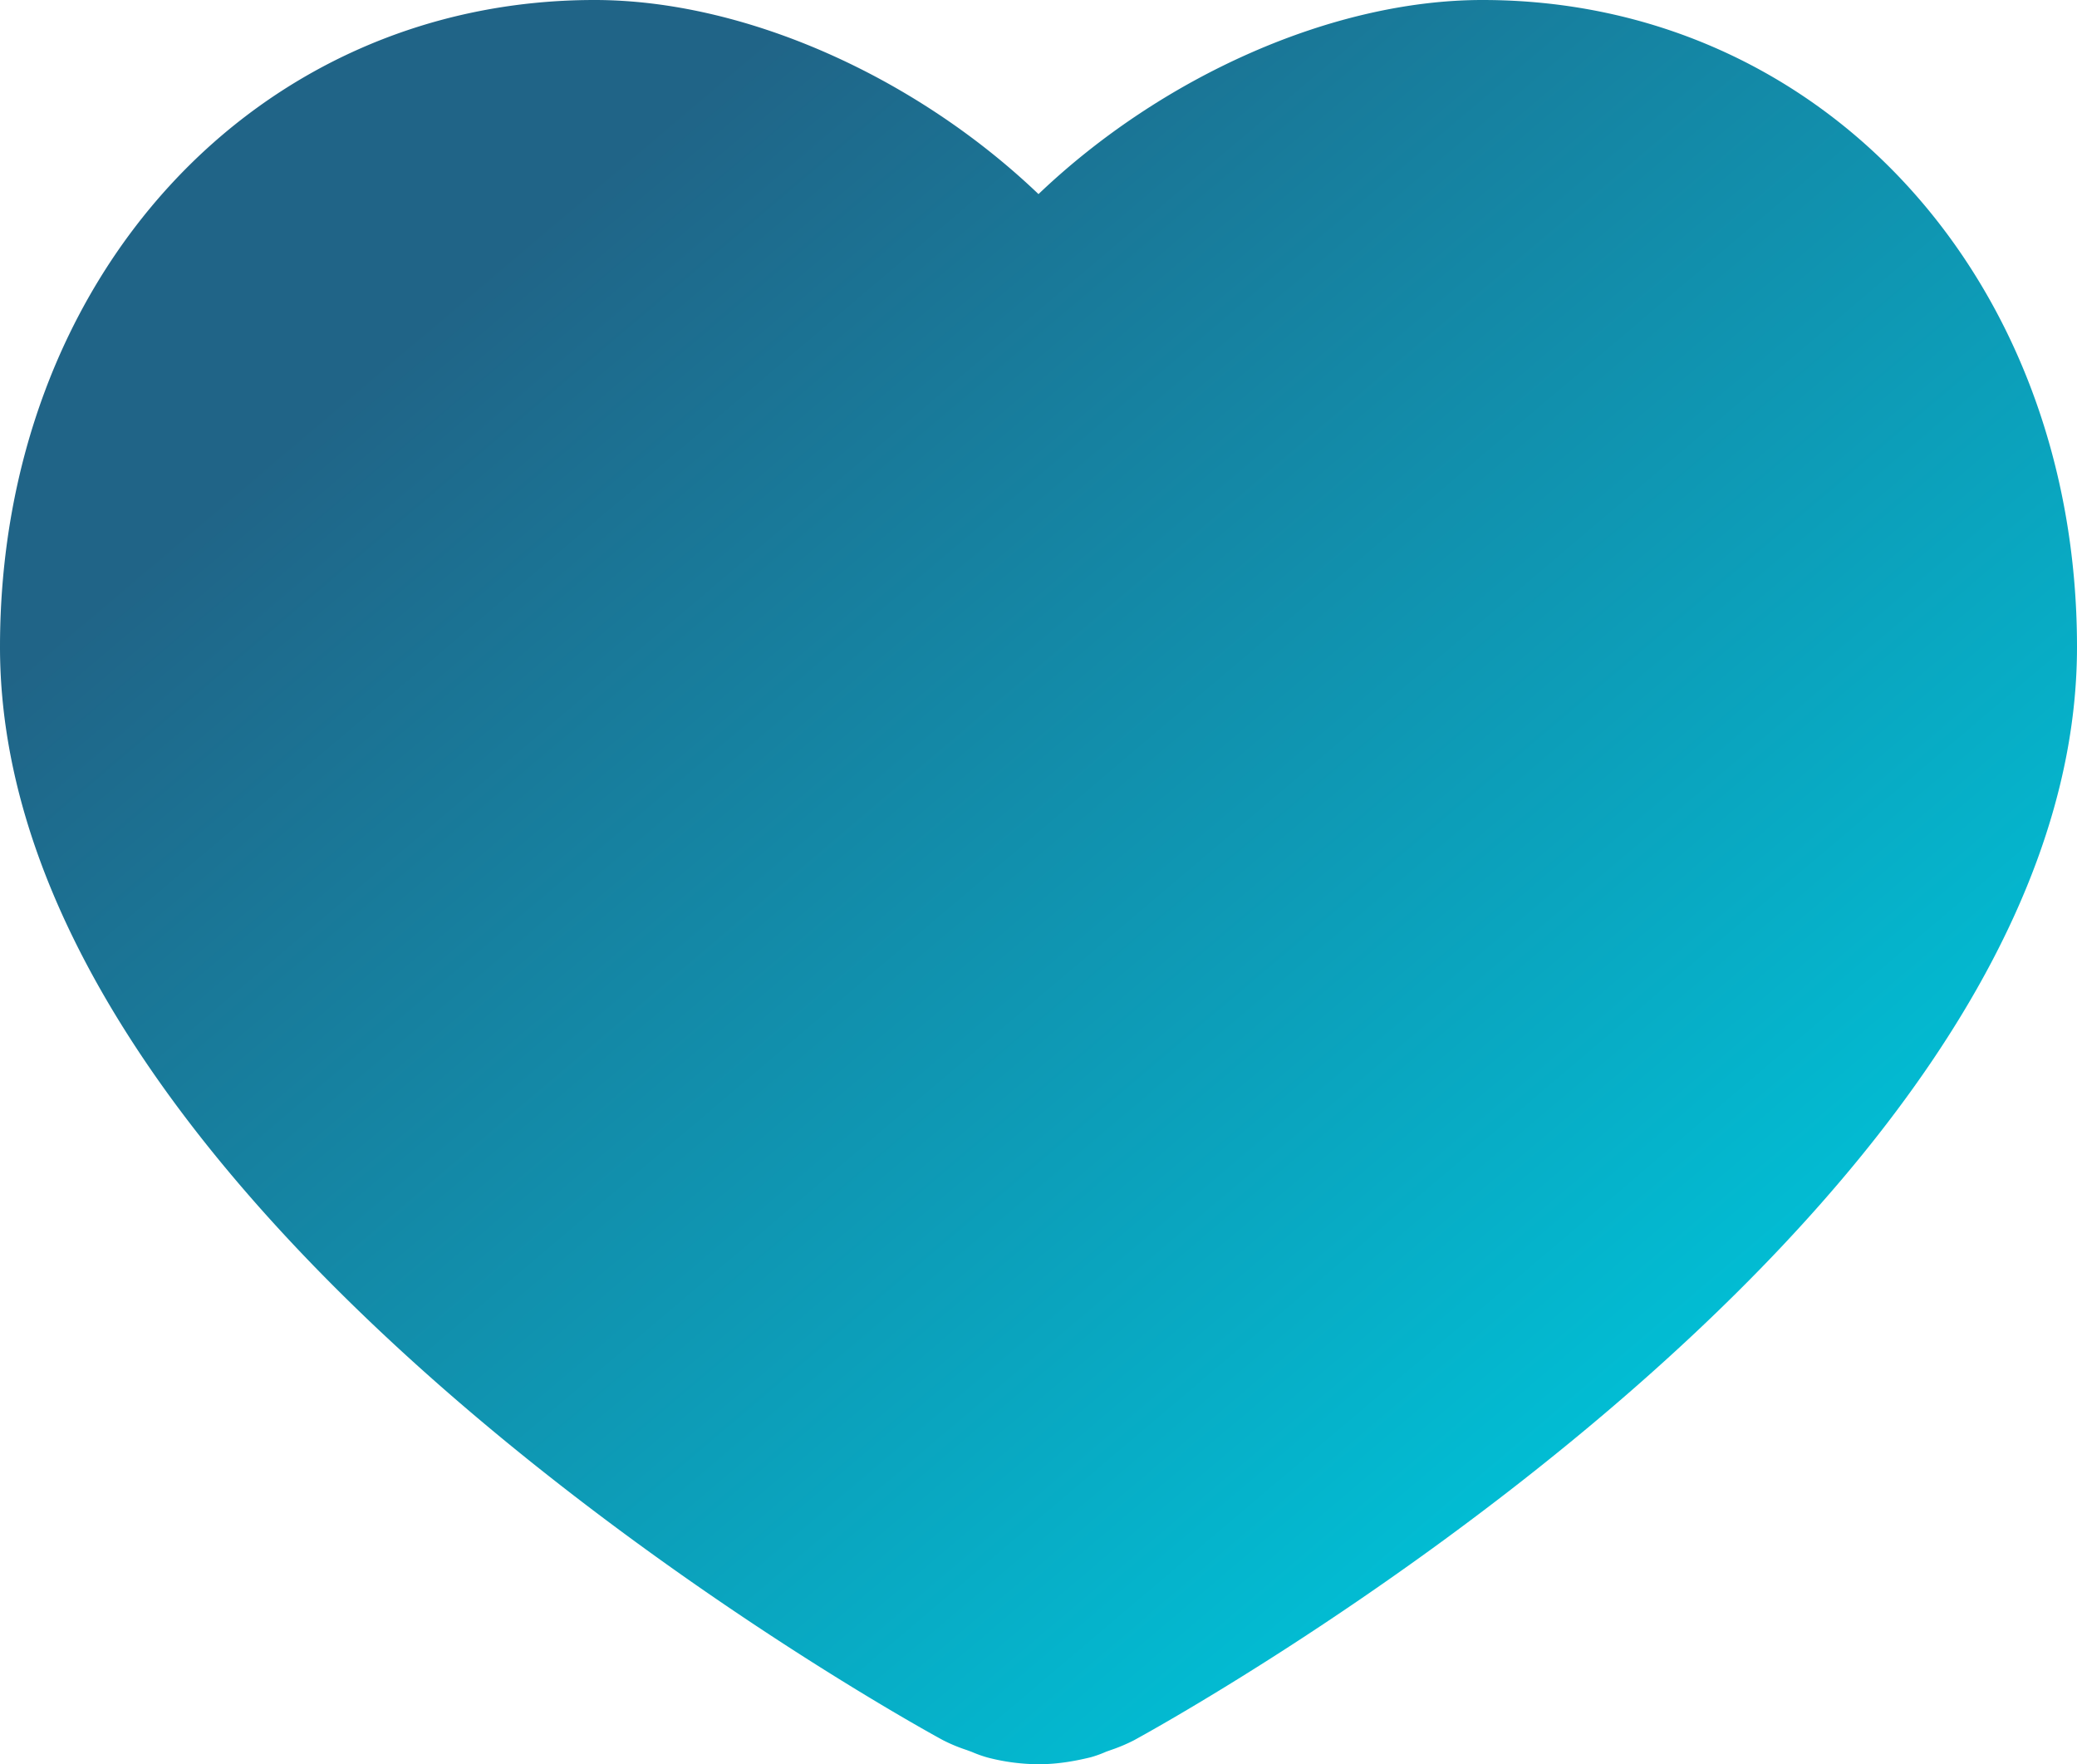 <svg xmlns="http://www.w3.org/2000/svg" width="73" height="62" viewBox="0 0 73 62">
    <defs>
        <linearGradient id="a" x1="80.281%" x2="16.914%" y1="84.582%" y2="21.98%">
            <stop offset="0%" stop-color="#00C2D8"/>
            <stop offset="100%" stop-color="#206487"/>
        </linearGradient>
    </defs>
    <path fill="url(#a)" fill-rule="evenodd" d="M464.493 153a7.24 7.24 0 0 1-1.776-.234 4.334 4.334 0 0 1-.56-.199l-.191-.07a5.731 5.731 0 0 1-.827-.345c-.326-.175-33.139-17.968-33.139-38.415C428 100.773 436.983 91 448.896 91c5.258 0 11.26 2.671 15.604 6.821C468.843 93.677 474.846 91 480.104 91 492.016 91 501 100.773 501 113.737c0 20.447-32.82 38.24-33.145 38.421a5.95 5.95 0 0 1-.82.345c-.013.006-.152.053-.164.059a3.989 3.989 0 0 1-.536.193c-.692.169-1.269.245-1.84.245h-.002z" transform="translate(-428 -91)"/>
</svg>
